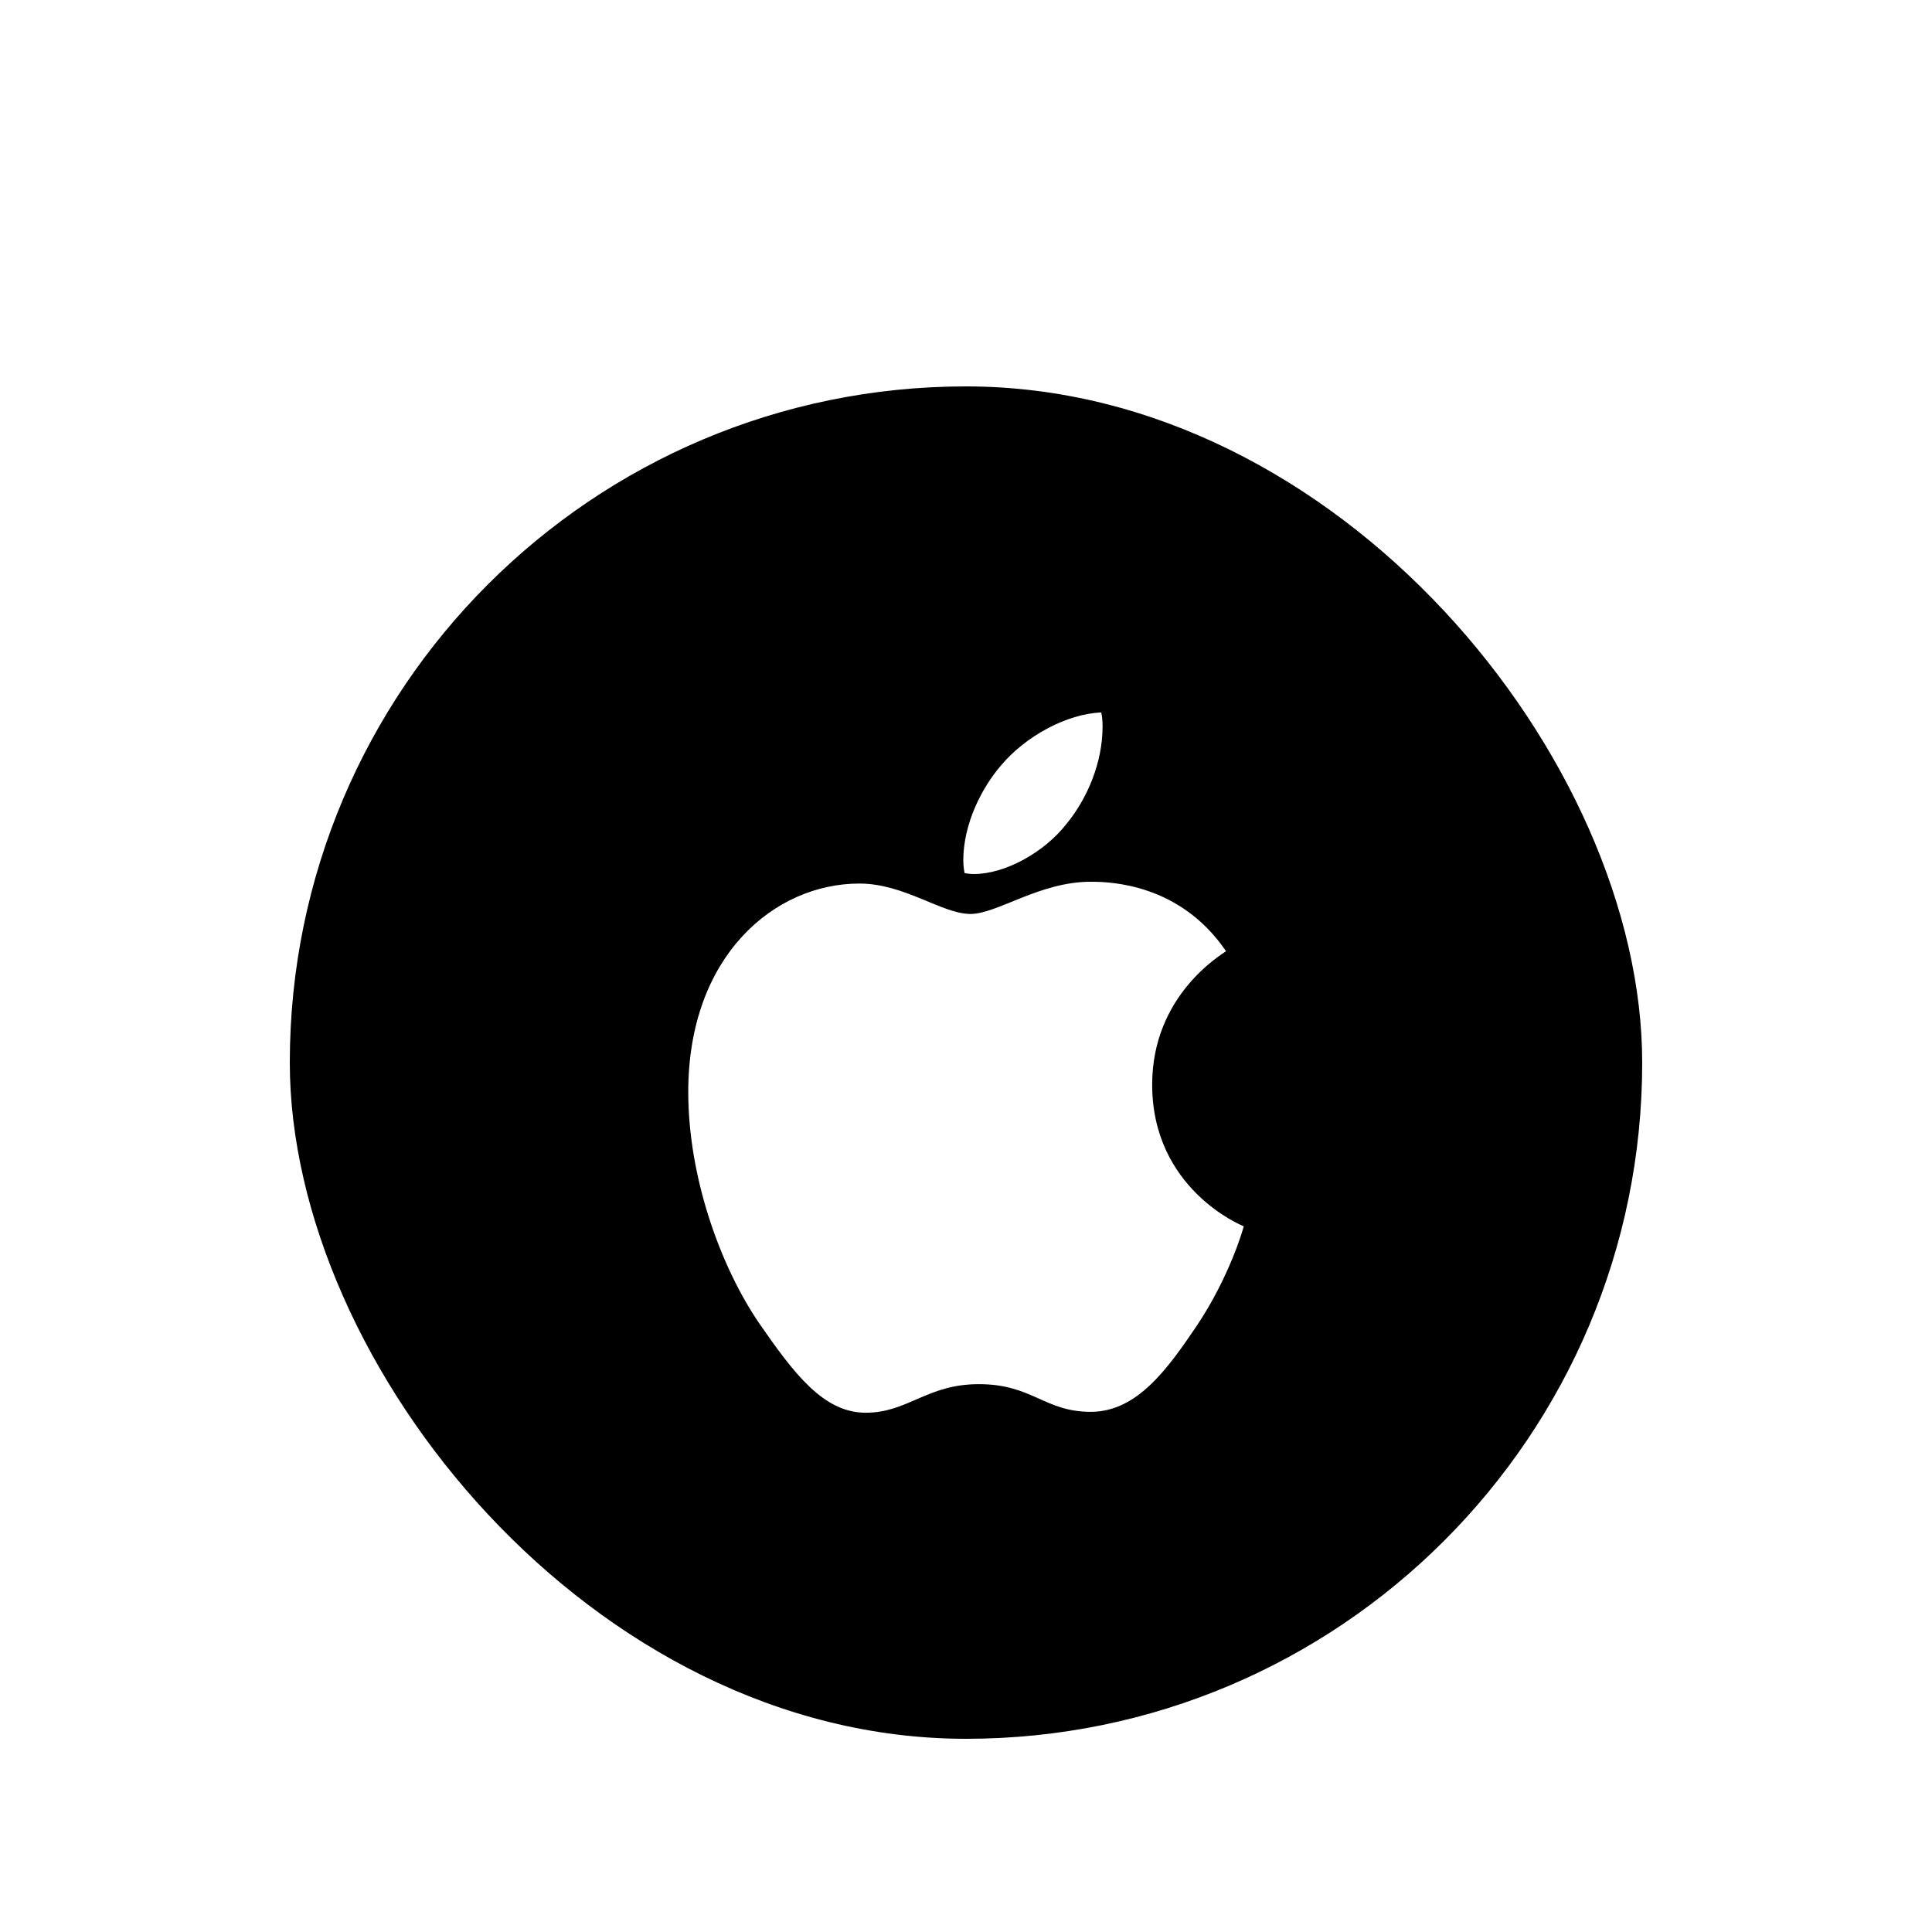 <?xml version="1.0" encoding="utf-8"?>
<svg xmlns="http://www.w3.org/2000/svg" fill="none" height="100%" overflow="visible" preserveAspectRatio="none" style="display: block;" viewBox="0 0 80 80" width="100%">
<g filter="url(#filter0_dd_0_2533)" id="Background+Shadow">
<rect fill="black" height="56" rx="28" width="56" x="12" y="2"/>
<g clip-path="url(#clip0_0_2533)" id="Apple_logo_black">
<path d="M50.767 25.387C50.603 25.518 47.709 27.191 47.709 30.912C47.709 35.216 51.391 36.738 51.501 36.776C51.484 36.869 50.916 38.861 49.56 40.891C48.351 42.677 47.088 44.461 45.166 44.461C43.245 44.461 42.751 43.315 40.533 43.315C38.371 43.315 37.602 44.498 35.845 44.498C34.087 44.498 32.861 42.846 31.451 40.816C29.818 38.432 28.499 34.728 28.499 31.214C28.499 25.576 32.07 22.586 35.585 22.586C37.453 22.586 39.01 23.845 40.182 23.845C41.298 23.845 43.039 22.511 45.164 22.511C45.969 22.511 48.862 22.586 50.767 25.387ZM44.155 20.124C45.034 19.054 45.655 17.569 45.655 16.084C45.655 15.879 45.638 15.67 45.602 15.502C44.172 15.557 42.471 16.479 41.445 17.7C40.64 18.639 39.888 20.124 39.888 21.629C39.888 21.855 39.925 22.081 39.942 22.154C40.032 22.171 40.179 22.192 40.326 22.192C41.609 22.192 43.222 21.31 44.155 20.124Z" fill="white" id="Vector"/>
</g>
</g>
<defs>
<filter color-interpolation-filters="sRGB" filterUnits="userSpaceOnUse" height="80" id="filter0_dd_0_2533" width="80" x="0" y="0">
<feFlood flood-opacity="0" result="BackgroundImageFix"/>
<feColorMatrix in="SourceAlpha" result="hardAlpha" type="matrix" values="0 0 0 0 0 0 0 0 0 0 0 0 0 0 0 0 0 0 127 0"/>
<feMorphology in="SourceAlpha" operator="erode" radius="4" result="effect1_dropShadow_0_2533"/>
<feOffset dy="4"/>
<feGaussianBlur stdDeviation="3"/>
<feComposite in2="hardAlpha" operator="out"/>
<feColorMatrix type="matrix" values="0 0 0 0 0 0 0 0 0 0 0 0 0 0 0 0 0 0 0.1 0"/>
<feBlend in2="BackgroundImageFix" mode="normal" result="effect1_dropShadow_0_2533"/>
<feColorMatrix in="SourceAlpha" result="hardAlpha" type="matrix" values="0 0 0 0 0 0 0 0 0 0 0 0 0 0 0 0 0 0 127 0"/>
<feMorphology in="SourceAlpha" operator="erode" radius="3" result="effect2_dropShadow_0_2533"/>
<feOffset dy="10"/>
<feGaussianBlur stdDeviation="7.5"/>
<feComposite in2="hardAlpha" operator="out"/>
<feColorMatrix type="matrix" values="0 0 0 0 0 0 0 0 0 0 0 0 0 0 0 0 0 0 0.1 0"/>
<feBlend in2="effect1_dropShadow_0_2533" mode="normal" result="effect2_dropShadow_0_2533"/>
<feBlend in="SourceGraphic" in2="effect2_dropShadow_0_2533" mode="normal" result="shape"/>
</filter>
<clipPath id="clip0_0_2533">
<rect fill="white" height="28.997" transform="translate(28.499 15.502)" width="23.003"/>
</clipPath>
</defs>
</svg>